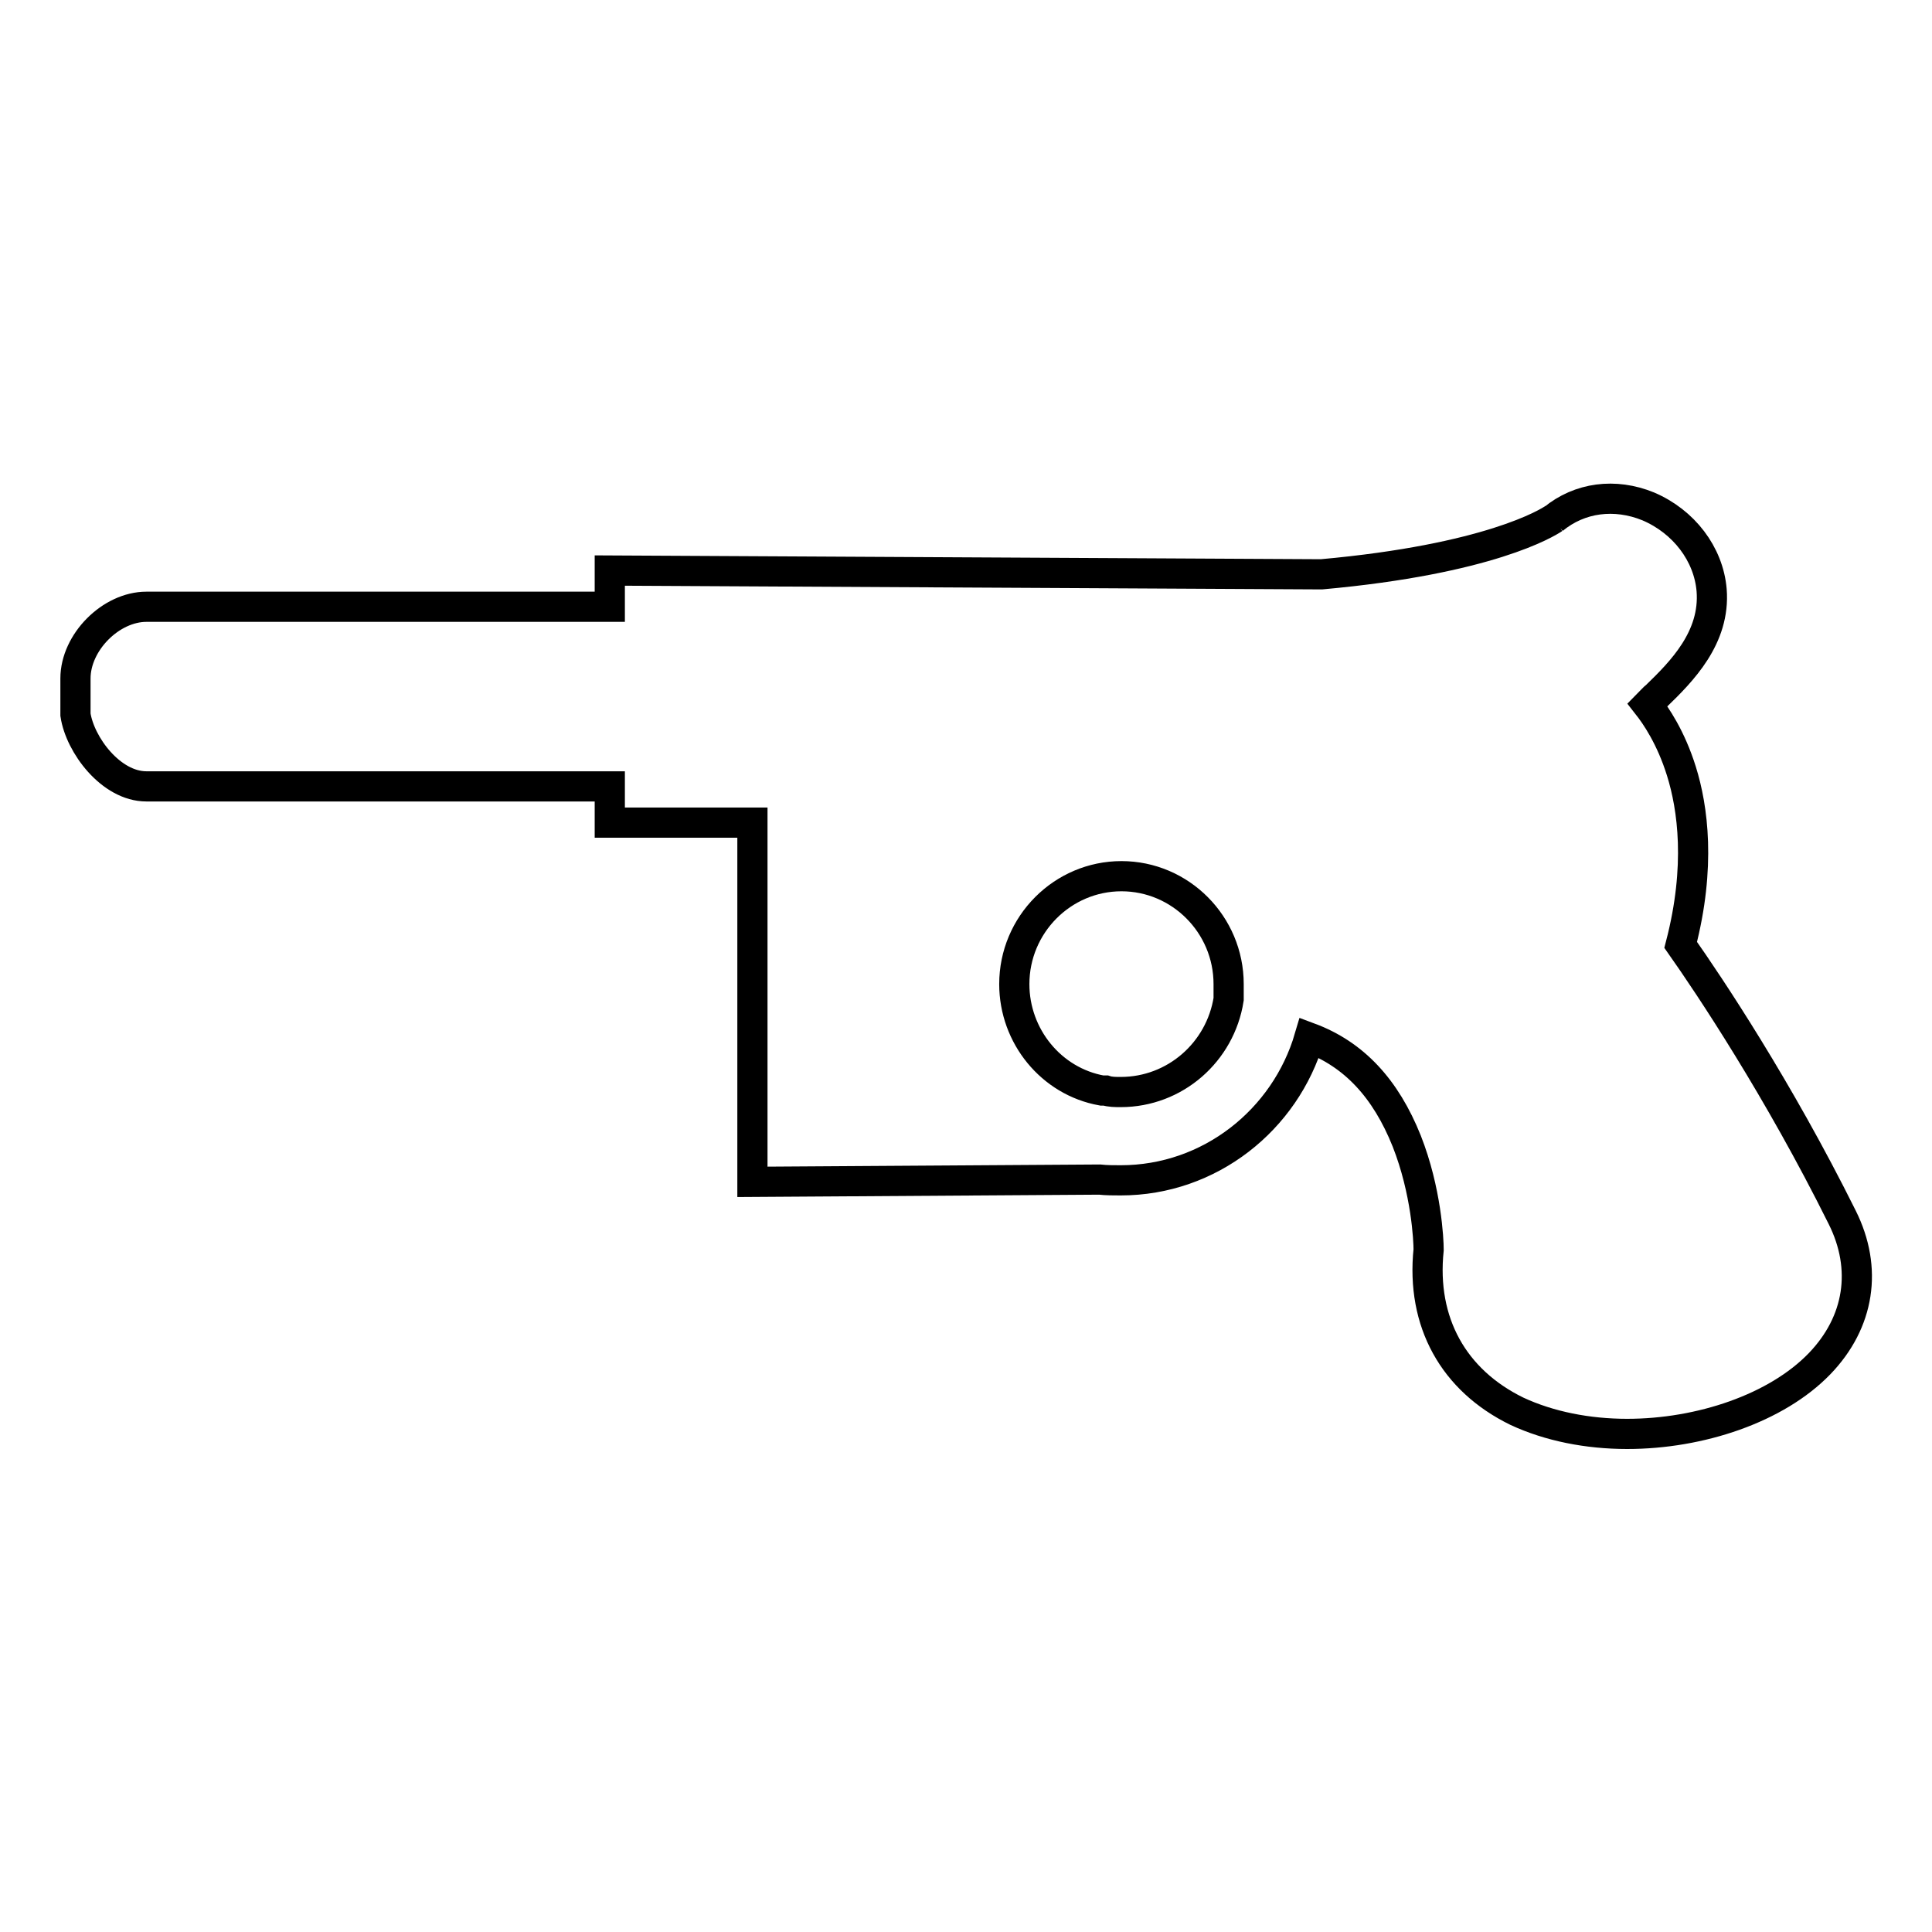 <?xml version="1.0" encoding="utf-8"?>
<!-- Svg Vector Icons : http://www.onlinewebfonts.com/icon -->
<!DOCTYPE svg PUBLIC "-//W3C//DTD SVG 1.1//EN" "http://www.w3.org/Graphics/SVG/1.1/DTD/svg11.dtd">
<svg version="1.1" xmlns="http://www.w3.org/2000/svg" xmlns:xlink="http://www.w3.org/1999/xlink" x="0px" y="0px" viewBox="0 0 256 256" enable-background="new 0 0 256 256" xml:space="preserve">
<g><g><path stroke-width="4" fill-opacity="0" stroke="#000000"  d="M244.1,161.3c3.4,6.8,2.3,13.9-3,19.4c-5.7,5.9-15.8,9.3-25.5,9.3c-5.2,0-10.3-1-14.6-3c-8.4-4.1-12.7-11.8-11.7-21.4c0-1.3-0.3-7.8-2.9-14.4c-2.8-7-7-11.5-12.9-13.7c-3.2,10.9-13.2,18.9-25,18.9c-0.9,0-1.9,0-2.8-0.1l-46,0.3V109H80.8v-4.8H19.4c-4.7,0-8.8-5.5-9.4-9.5v-4.8c0-4.8,4.7-9.5,9.4-9.5h61.4v-4.8l94.3,0.5c22.2-2,29.9-6.8,30.8-7.4l-0.1,0.1c0,0,0,0,0,0l0,0c0,0,0,0,0,0c3.5-2.9,8.2-3.5,12.6-1.7c4.7,2,8,6.3,8.4,11.1c0.5,6.3-4,10.8-7.3,14c-0.4,0.3-0.8,0.8-1.2,1.2c1.1,1.4,3.1,4.3,4.5,8.8c1.5,4.8,2.6,12.6-0.1,23C226.5,130.6,235.6,144.2,244.1,161.3L244.1,161.3z M148.5,144.7c7.2,0,13.2-5.3,14.3-12.3v-2c0-7.9-6.4-14.3-14.2-14.3c-7.8,0-14.2,6.4-14.2,14.3c0,6.9,4.9,12.9,11.6,14.1c0.1,0,0.1,0,0.2,0c0.1,0,0.2,0,0.3,0C147.1,144.7,147.8,144.7,148.5,144.7L148.5,144.7z"/></g></g>
</svg>